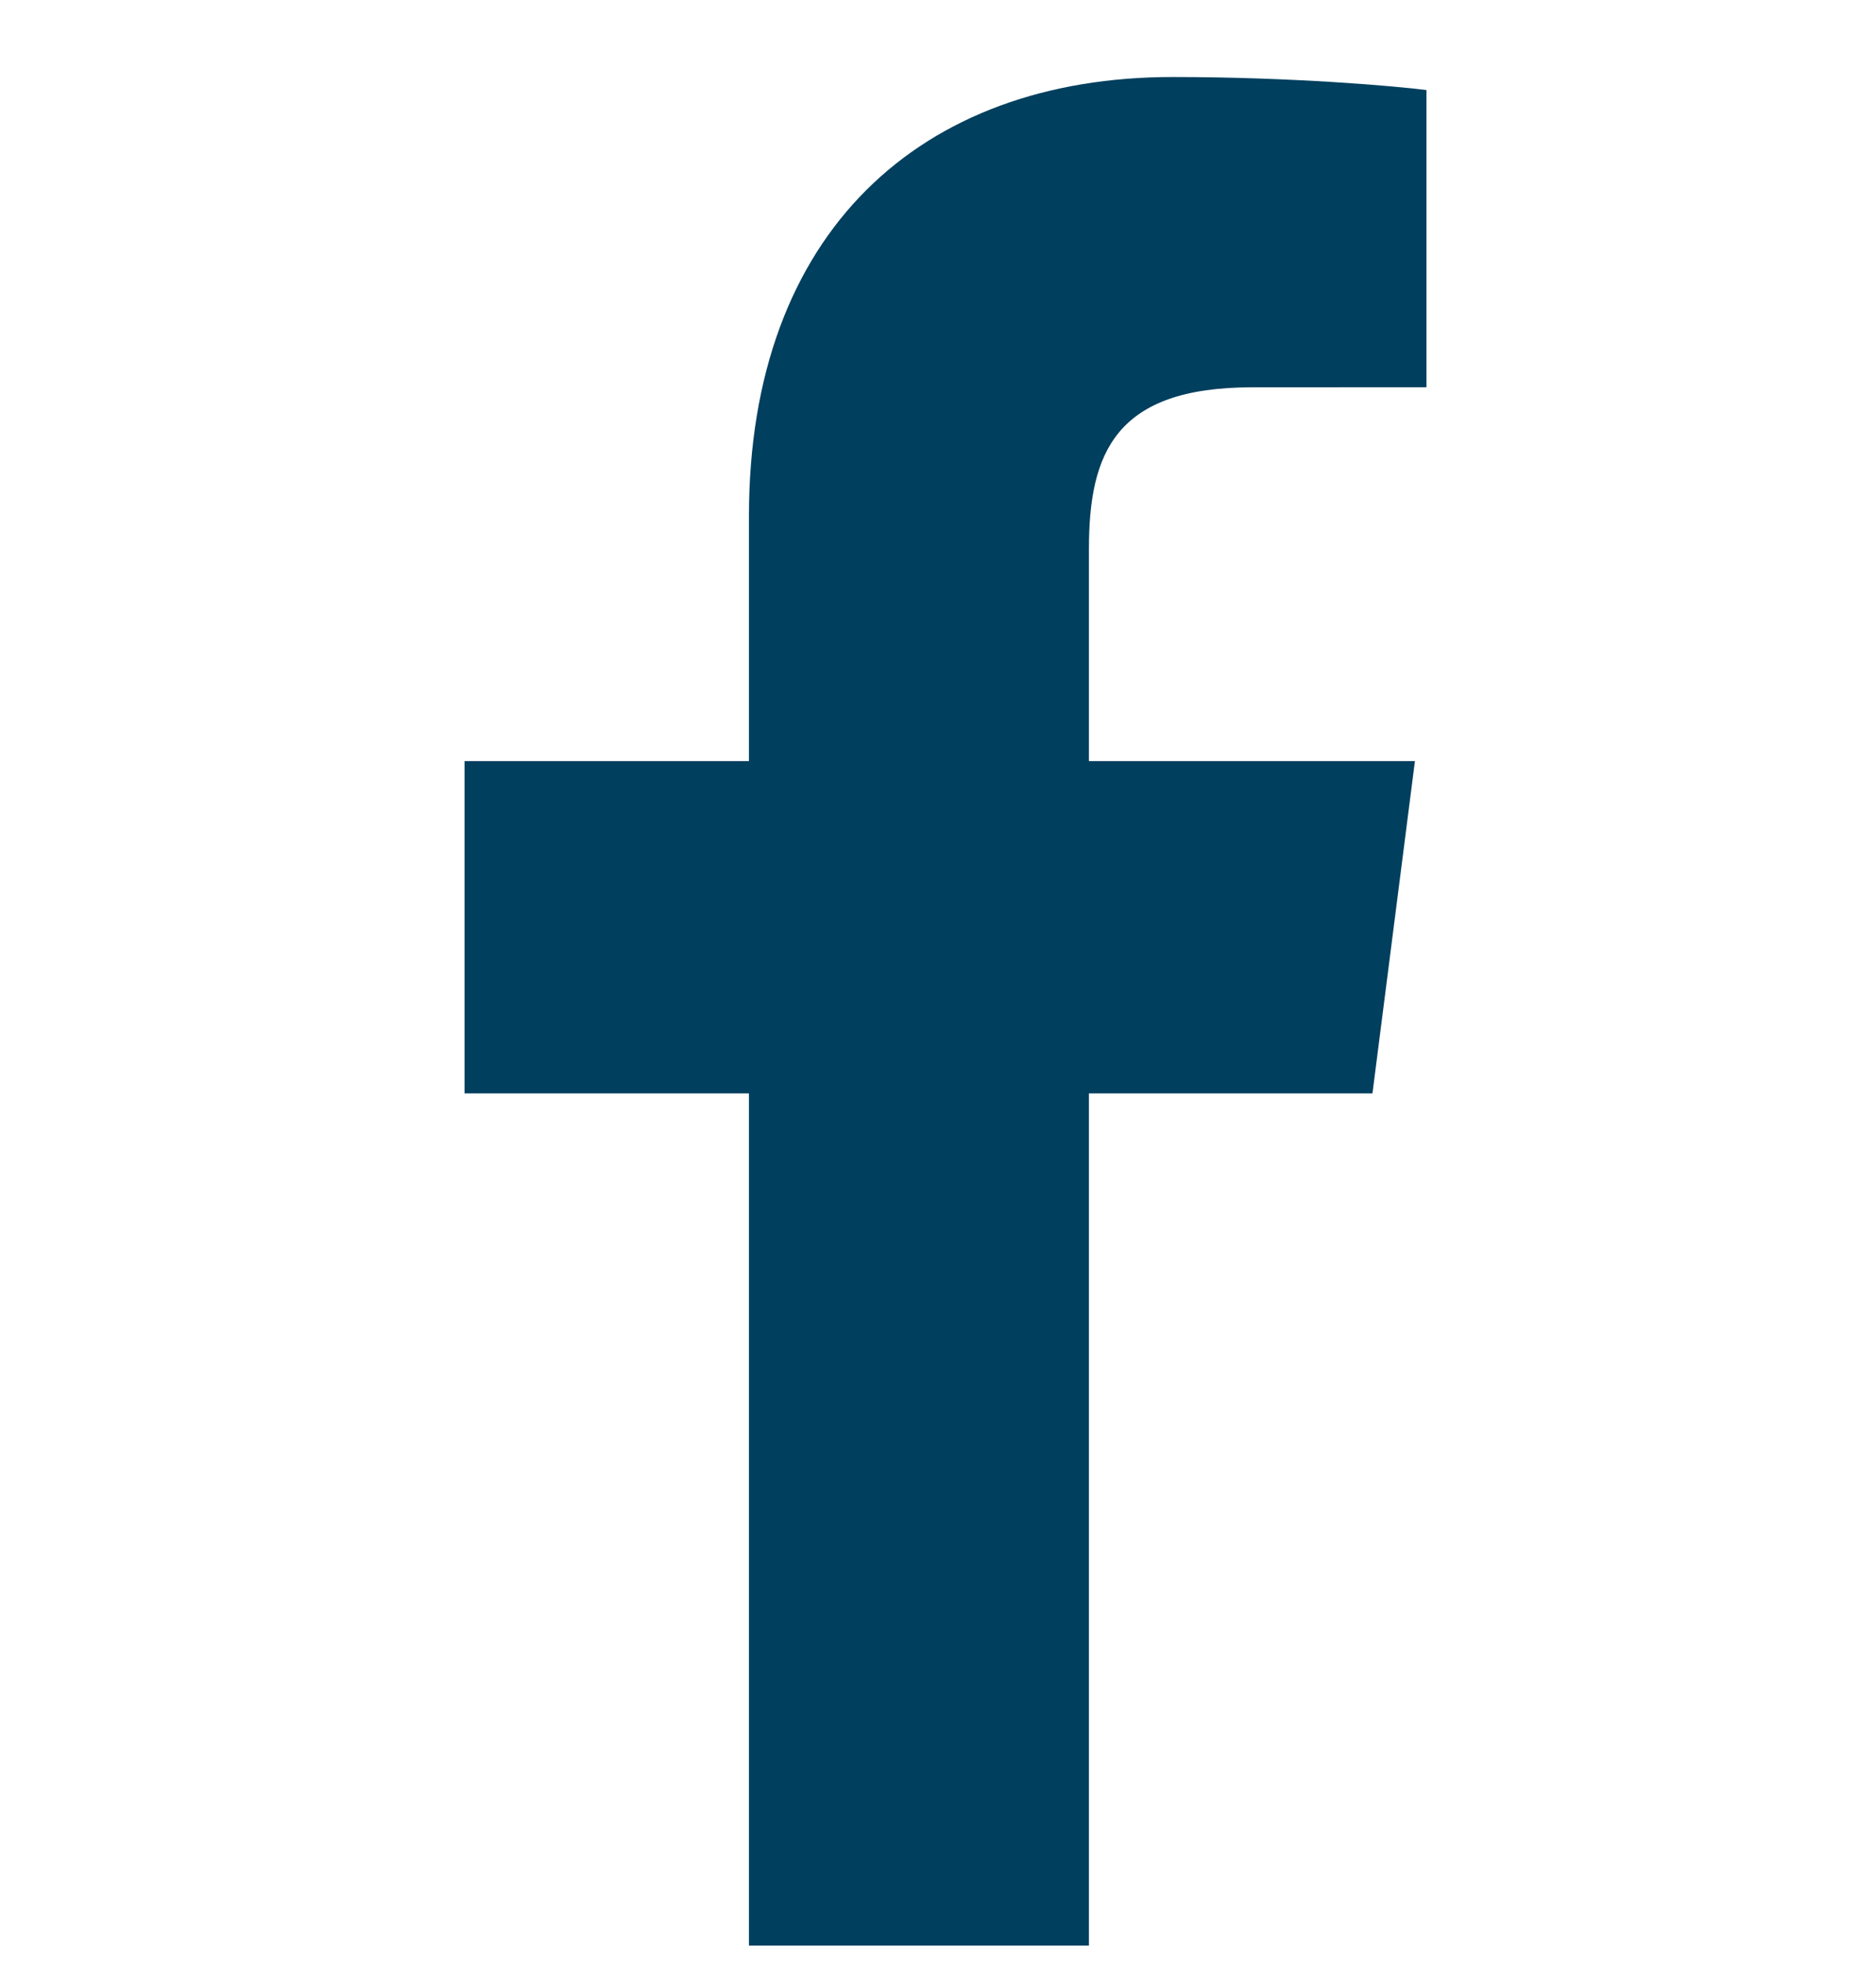 <svg width="22" height="23" viewBox="0 0 22 23" fill="none" xmlns="http://www.w3.org/2000/svg">
<g id="facebook-app-symbol 1" clip-path="url(#clip0_467_3045)">
<g id="Group">
<path id="f_1_" d="M12.77 22.811V12.819H16.095L16.593 8.923H12.77V6.437C12.77 5.309 13.08 4.541 14.684 4.541L16.728 4.54V1.056C16.375 1.01 15.162 0.903 13.75 0.903C10.801 0.903 8.783 2.718 8.783 6.051V8.923H5.448V12.819H8.783V22.811H12.77Z" fill="#003F5E"/>
</g>
</g>
<defs>
<clipPath id="clip0_467_3045">
<rect width="21.722" height="21.908" fill="white" transform="translate(0.224 0.903)"/>
</clipPath>
</defs>
</svg>
